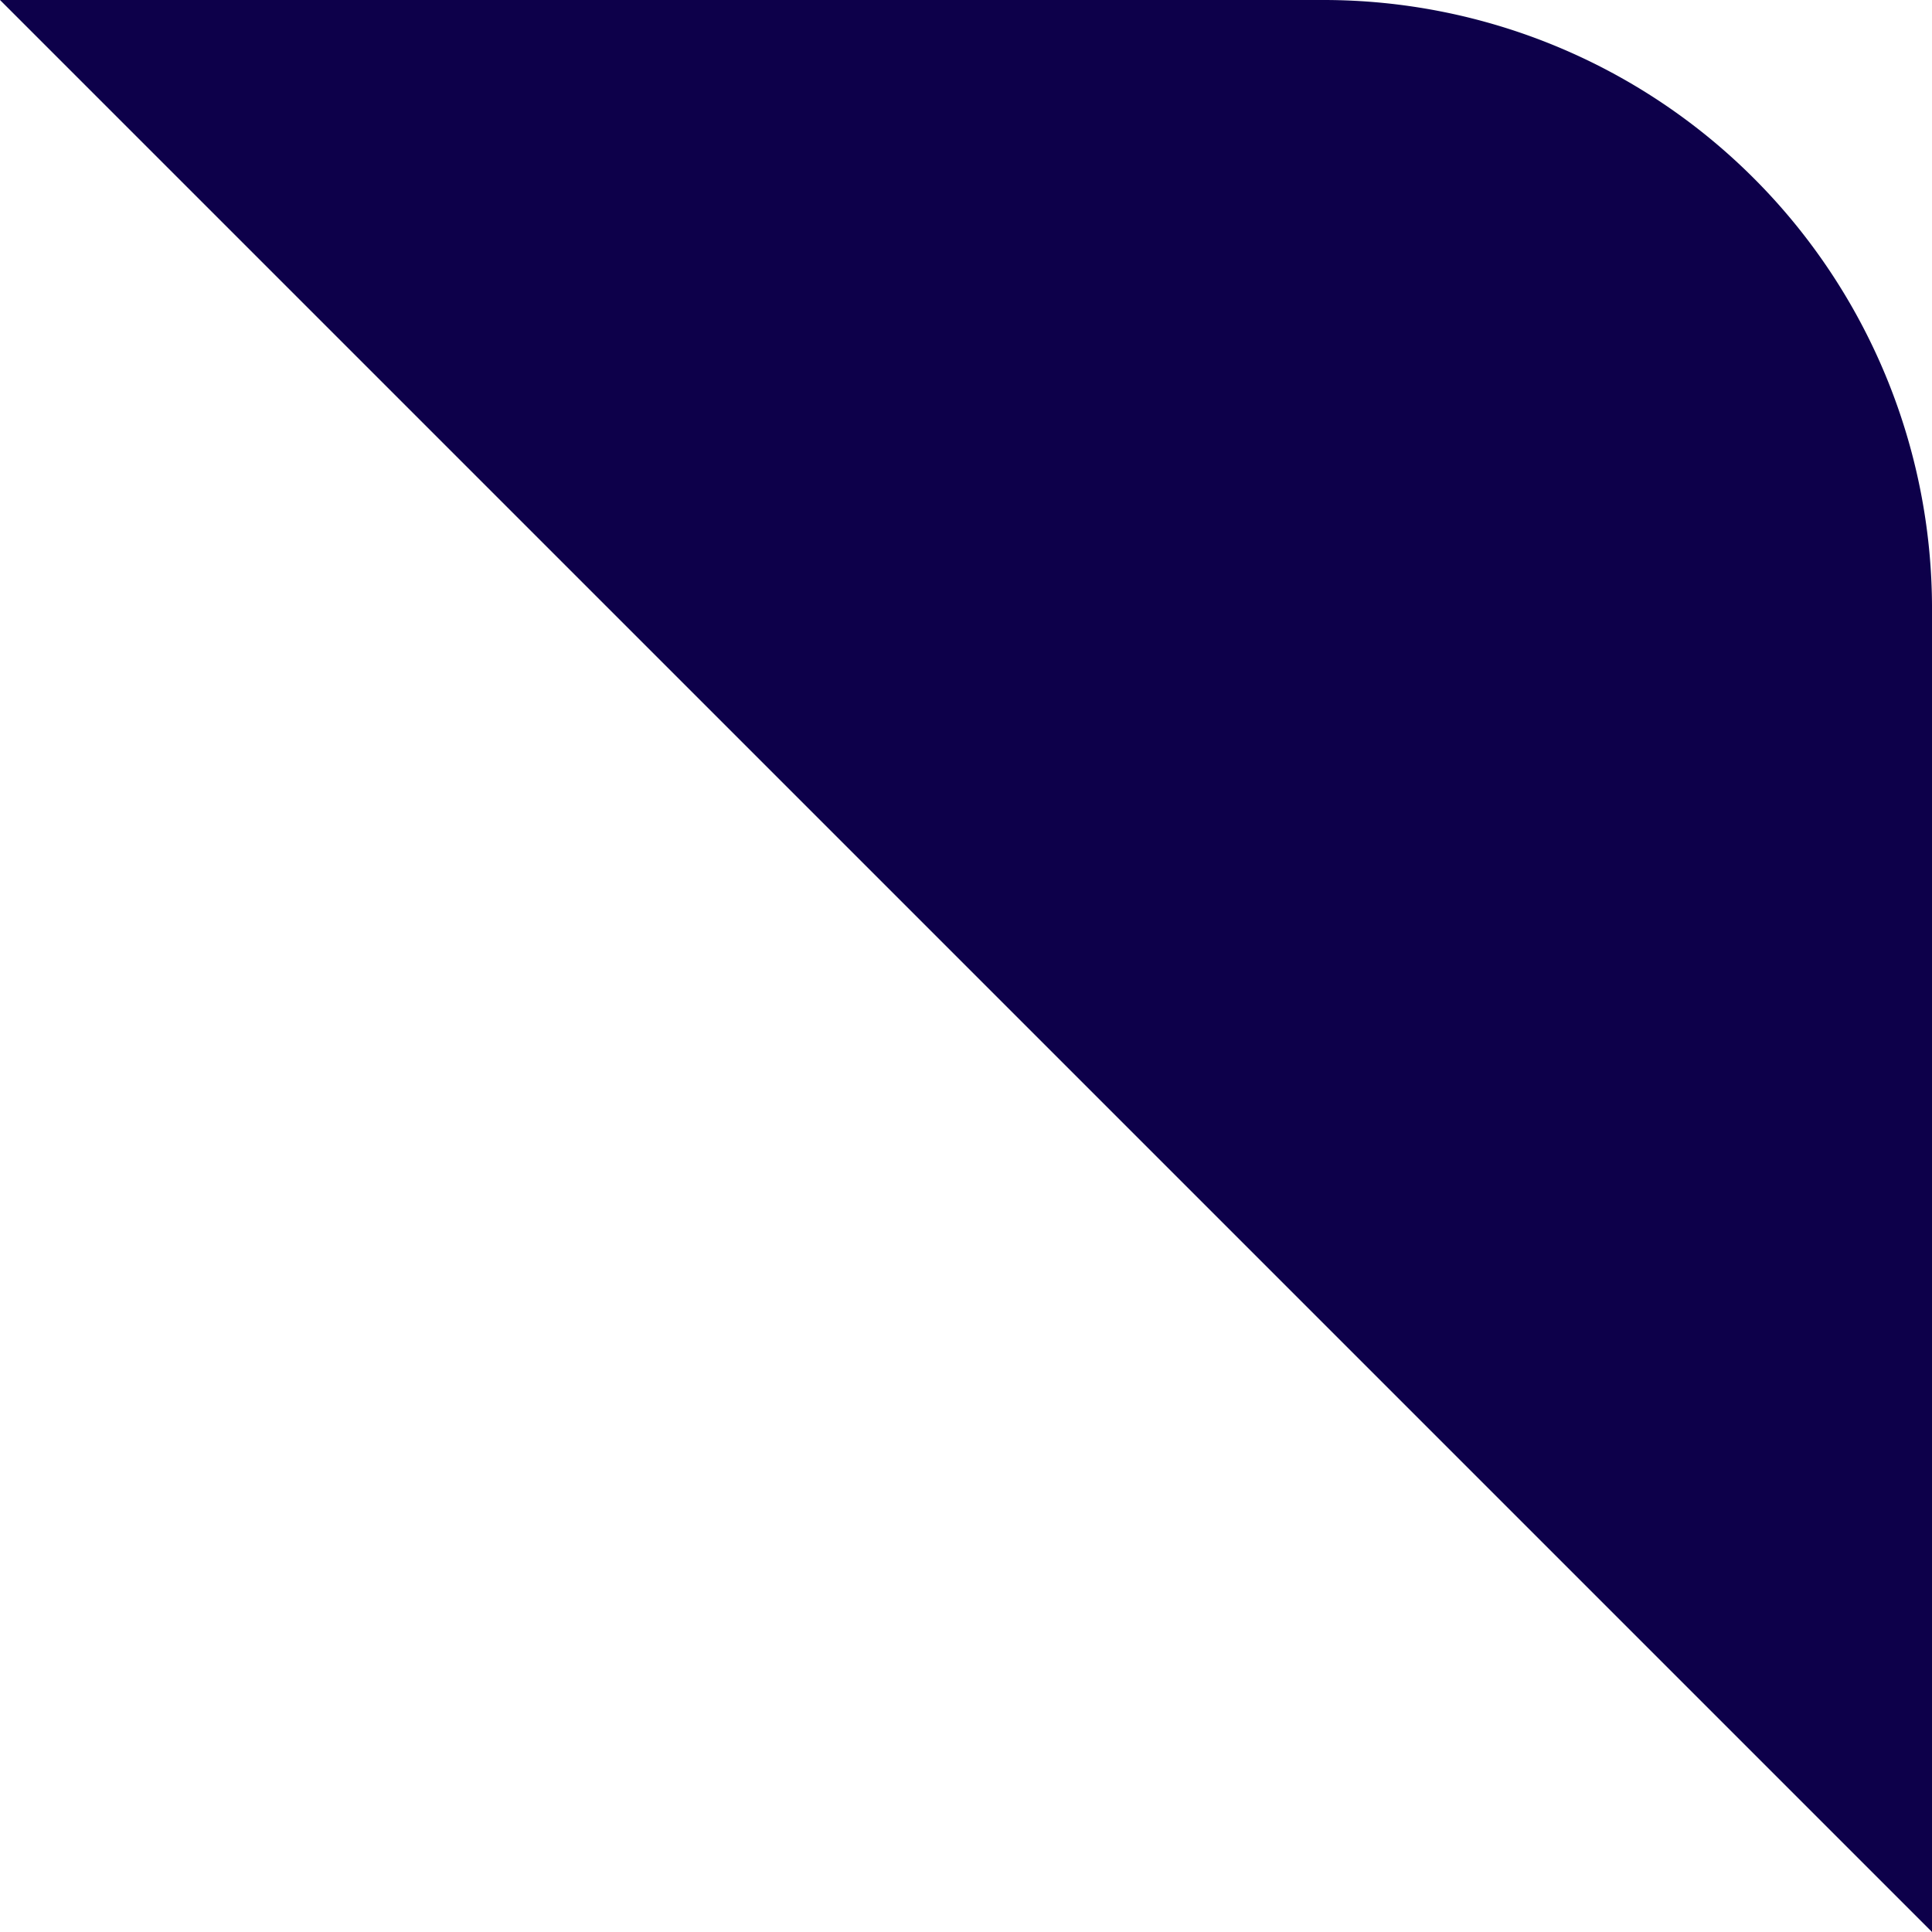 <svg xmlns="http://www.w3.org/2000/svg" width="264" height="264" viewBox="0 0 264 264">
  <path id="shp-triangle" d="M81,0h180.84A83.156,83.156,0,0,1,345,83.145V264Z" transform="translate(-80.998)" fill="#0d004a"/>
</svg>
